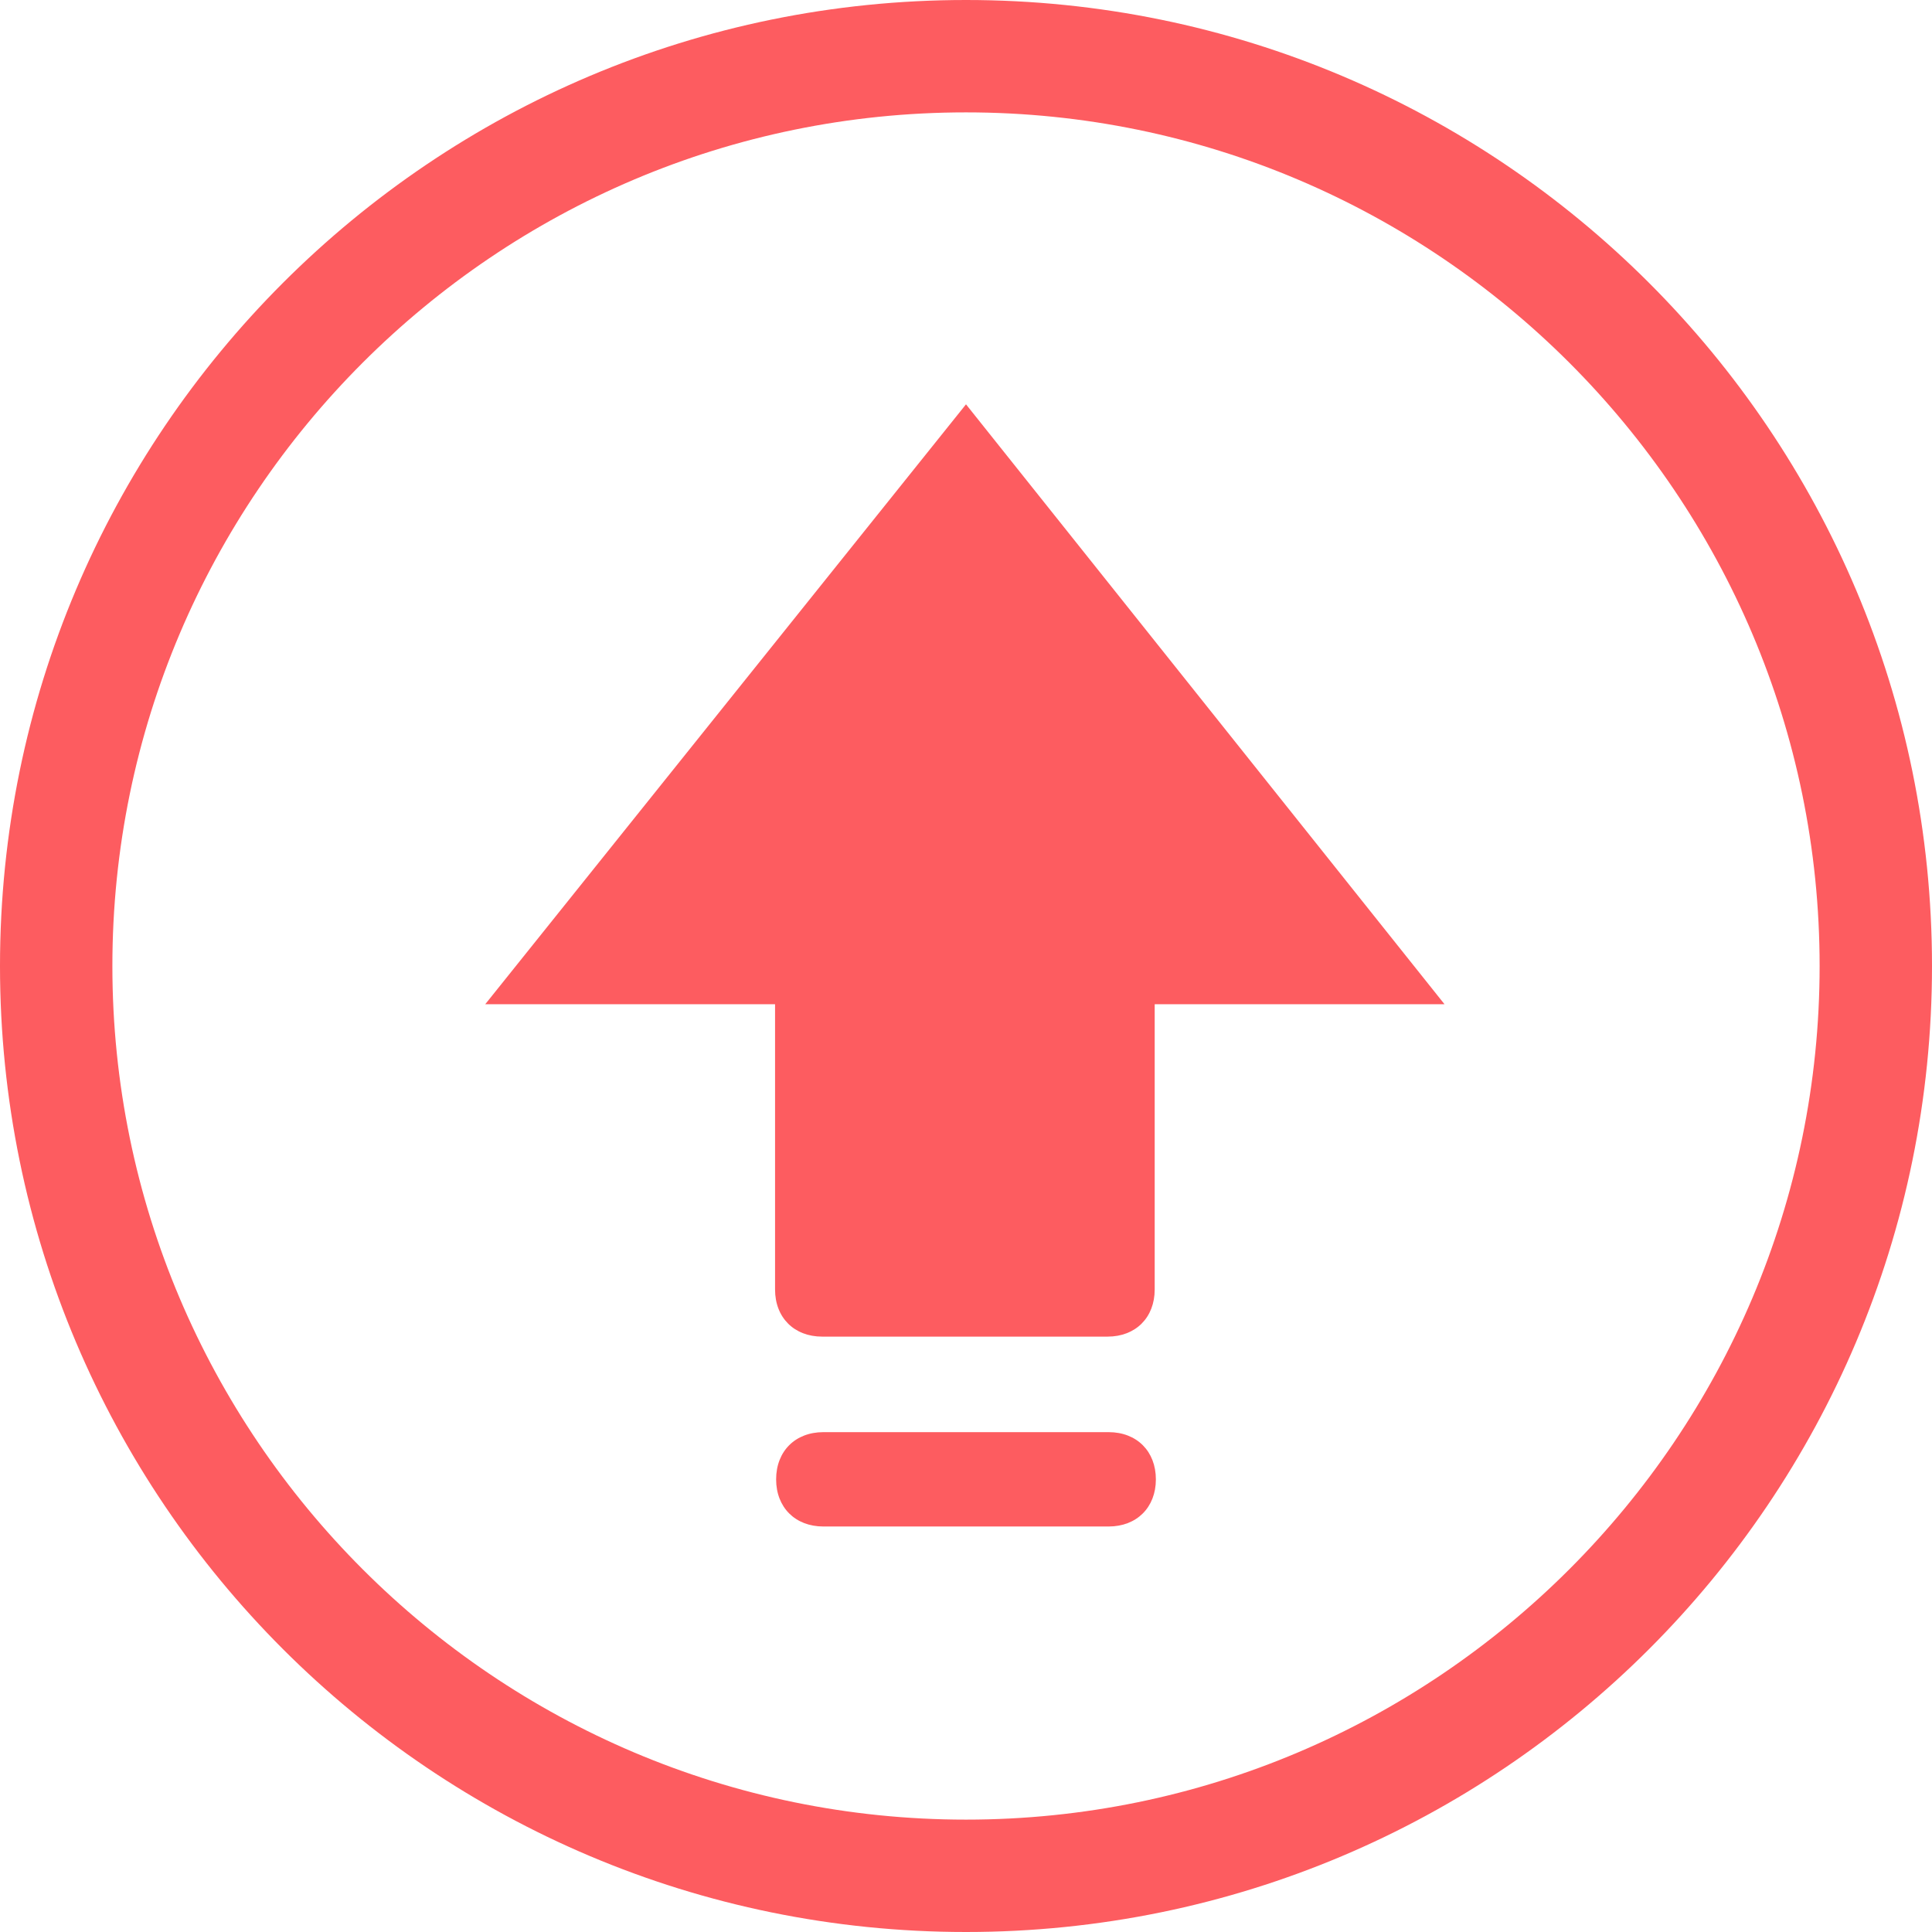 <?xml version="1.0" encoding="UTF-8"?>
<svg width="18px" height="18px" viewBox="0 0 18 18" version="1.1" xmlns="http://www.w3.org/2000/svg" xmlns:xlink="http://www.w3.org/1999/xlink">
    <!-- Generator: Sketch 52.1 (67048) - http://www.bohemiancoding.com/sketch -->
    <title>置顶@2x</title>
    <desc>Created with Sketch.</desc>
    <g id="Page-1" stroke="none" stroke-width="1" fill="none" fill-rule="evenodd">
        <g id="01-E滁人才网首页" transform="translate(-1232, -1406)" fill="#FD5C60" fill-rule="nonzero">
            <g id="企业急聘" transform="translate(145, 1313)">
                <g id="职位" transform="translate(0, 82)">
                    <g id="1">
                        <path d="M1096,11 C1091.029,11 1087,15.029 1087,20 C1087,24.971 1091.029,29 1096,29 C1100.971,29 1105,24.971 1105,20 C1105,15.029 1100.971,11 1096,11 Z M1096,27.953 C1091.615,27.953 1088.047,24.385 1088.047,20 C1088.047,15.615 1091.615,12.047 1096,12.047 C1100.385,12.047 1103.953,15.615 1103.953,20 C1103.953,24.385 1100.385,27.953 1096,27.953 Z M1097.329,24.343 L1094.671,24.343 C1094.409,24.343 1094.231,24.521 1094.231,24.783 C1094.231,25.044 1094.409,25.222 1094.671,25.222 L1097.329,25.222 C1097.591,25.222 1097.769,25.044 1097.769,24.783 C1097.769,24.521 1097.591,24.343 1097.329,24.343 Z M1096,14.767 L1091.521,20.356 L1094.221,20.356 L1094.221,23.014 C1094.221,23.276 1094.399,23.453 1094.66,23.453 L1097.319,23.453 C1097.58,23.453 1097.758,23.276 1097.758,23.014 L1097.758,20.356 L1100.458,20.356 L1096,14.767 Z" id="置顶"></path>
                    </g>
                </g>
            </g>
        </g>
    </g>
</svg>
